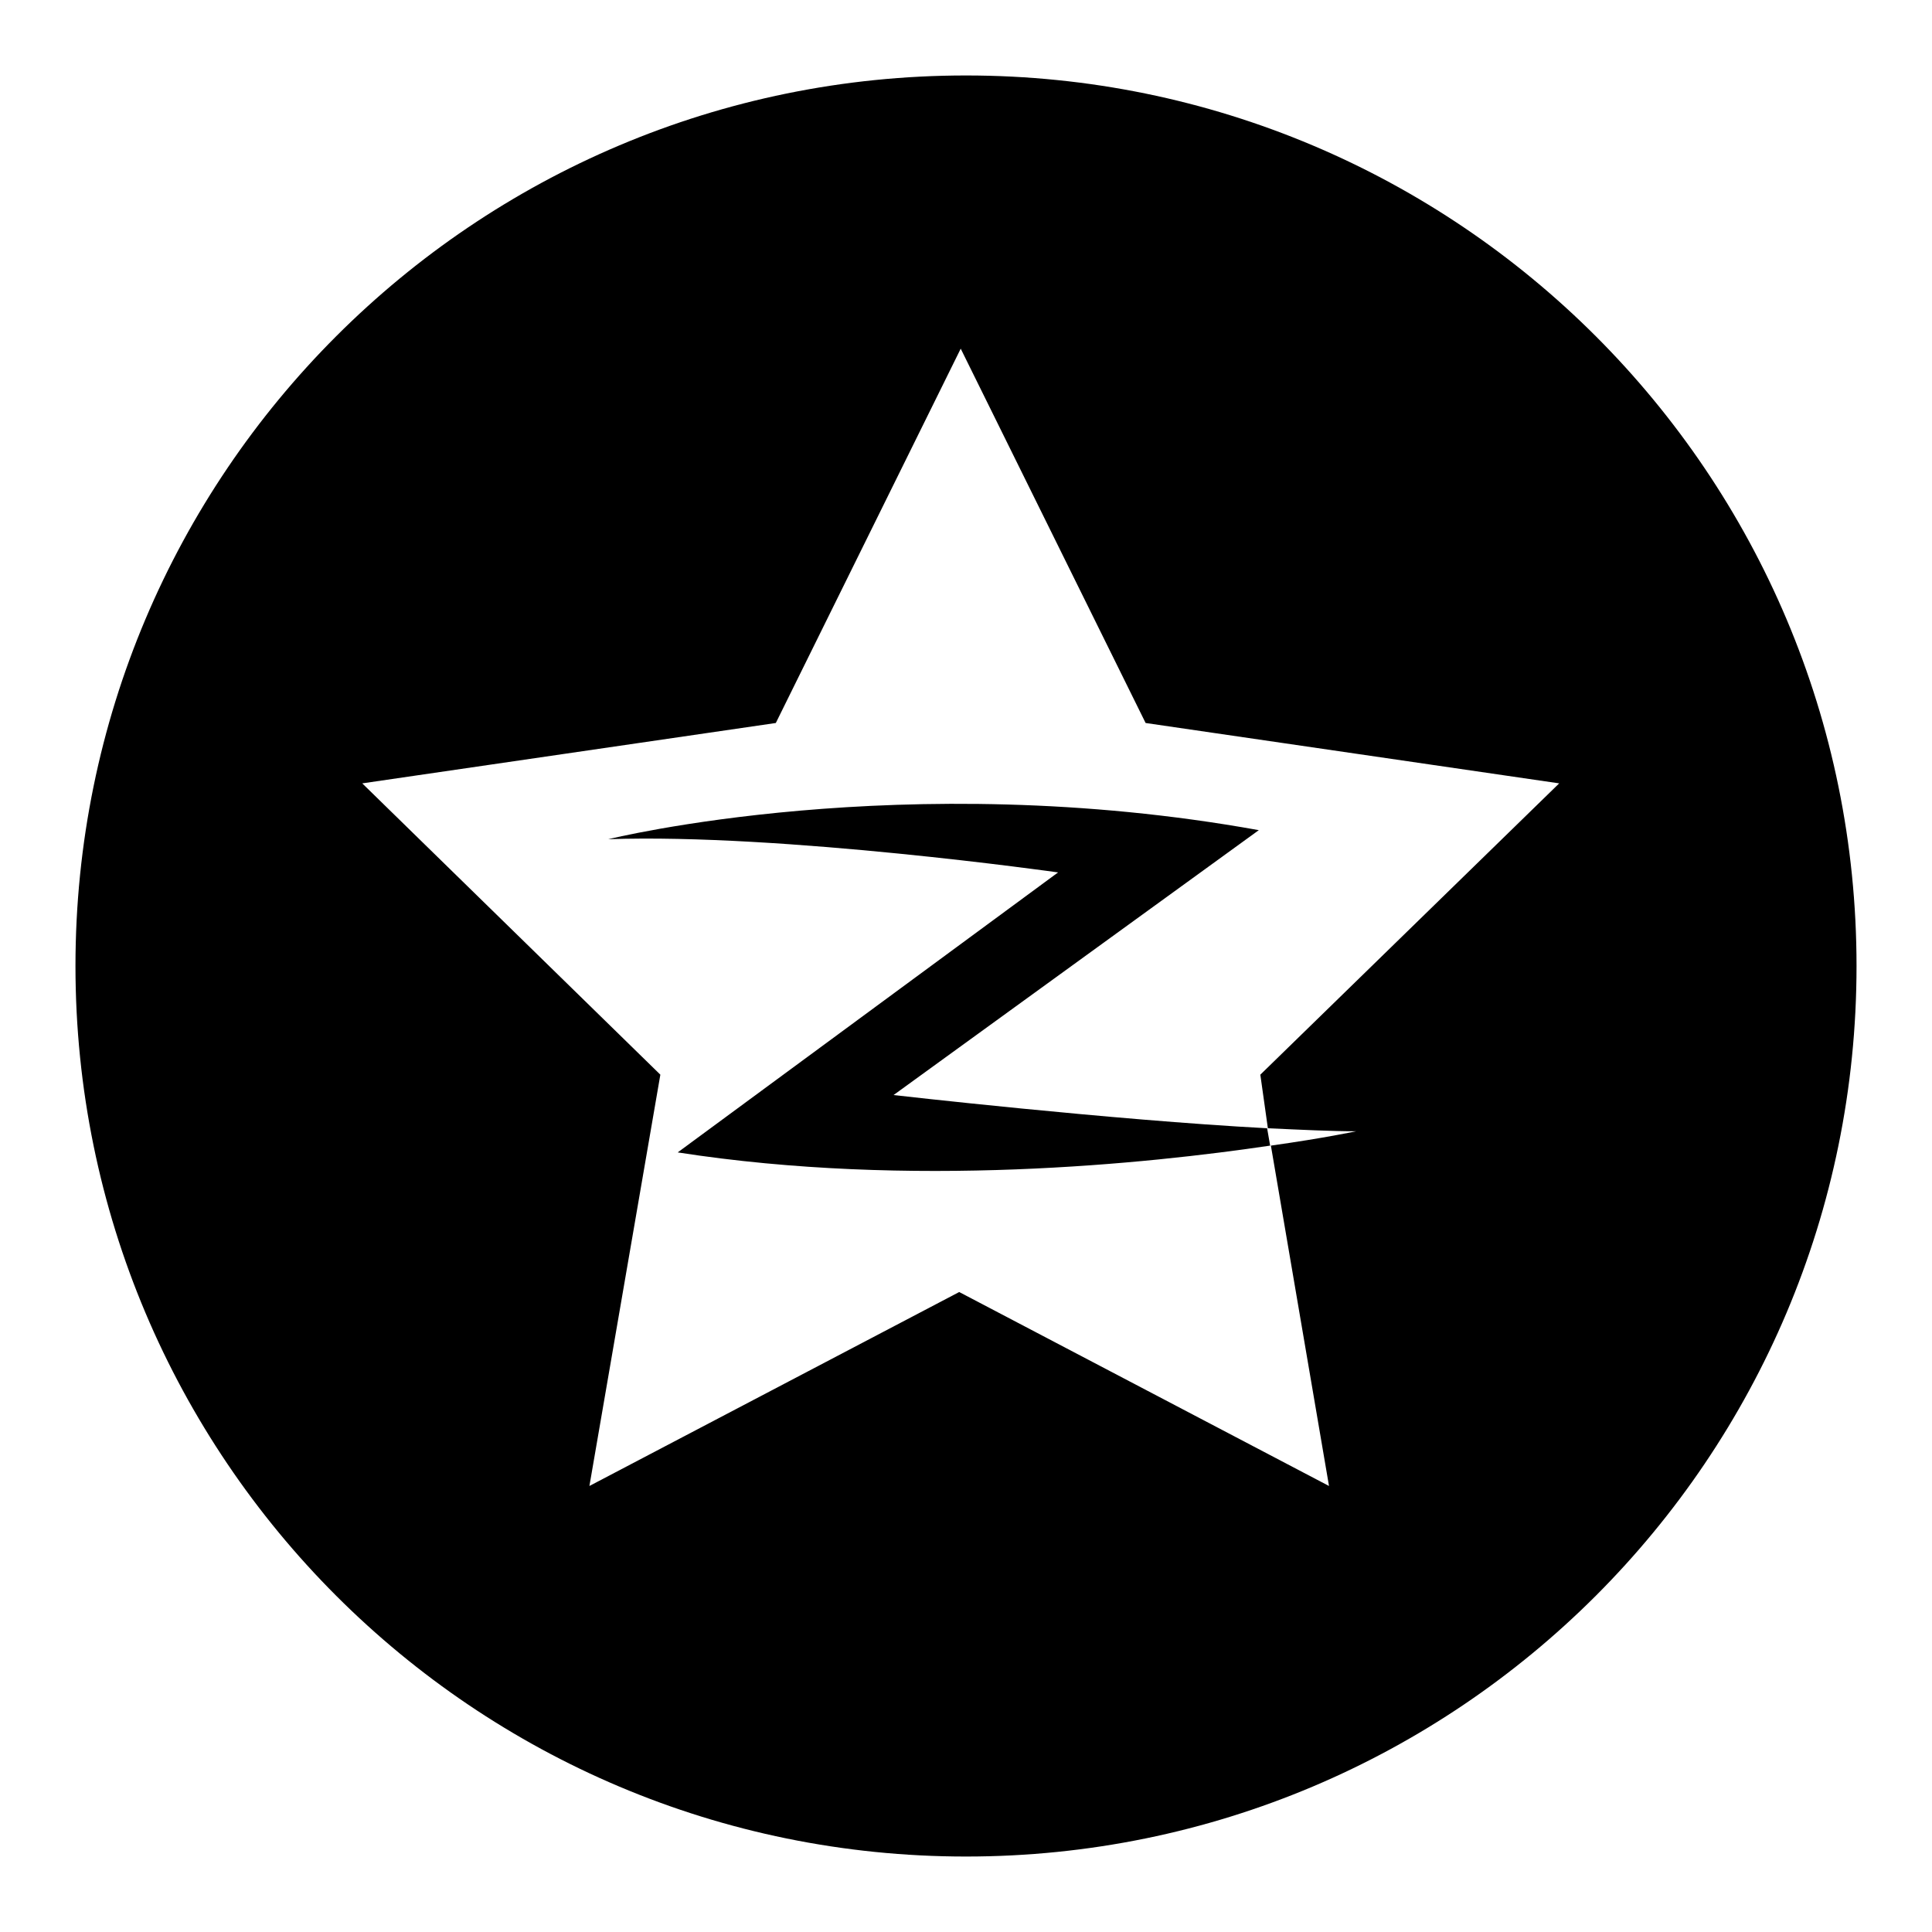 <?xml version="1.0" encoding="utf-8"?>
<!-- Svg Vector Icons : http://www.onlinewebfonts.com/icon -->
<!DOCTYPE svg PUBLIC "-//W3C//DTD SVG 1.1//EN" "http://www.w3.org/Graphics/SVG/1.1/DTD/svg11.dtd">
<svg version="1.1" xmlns="http://www.w3.org/2000/svg" xmlns:xlink="http://www.w3.org/1999/xlink" x="0px" y="0px" viewBox="0 0 256 256" enable-background="new 0 0 256 256" xml:space="preserve">
<g> <path fill="#000000" d="M166.8,110c-47.1-8.5-86.2,1.2-86.2,1.2c23-0.8,59.6,4.4,59.6,4.4l-50.4,37.1c30.9,4.8,62.3,1.5,78.5-0.9 l-0.4-2.3c-20.7-1.1-49.5-4.4-49.5-4.4L166.8,110L166.8,110z M128,10C62.8,10,10,62.8,10,128c0,65.2,52.8,118,118,118 s118-52.8,118-118S193.2,10,128,10L128,10z M168,149.5c4.4,0.2,8.4,0.4,11.7,0.4c0,0-4.2,0.9-11.3,1.9l7.7,45.1l-49-25.7l-49,25.7 l9.4-54.5L48,103.8l54.8-8l24.5-49.6l24.5,49.6l54.8,8l-39.6,38.6L168,149.5L168,149.5z"/></g>
</svg>